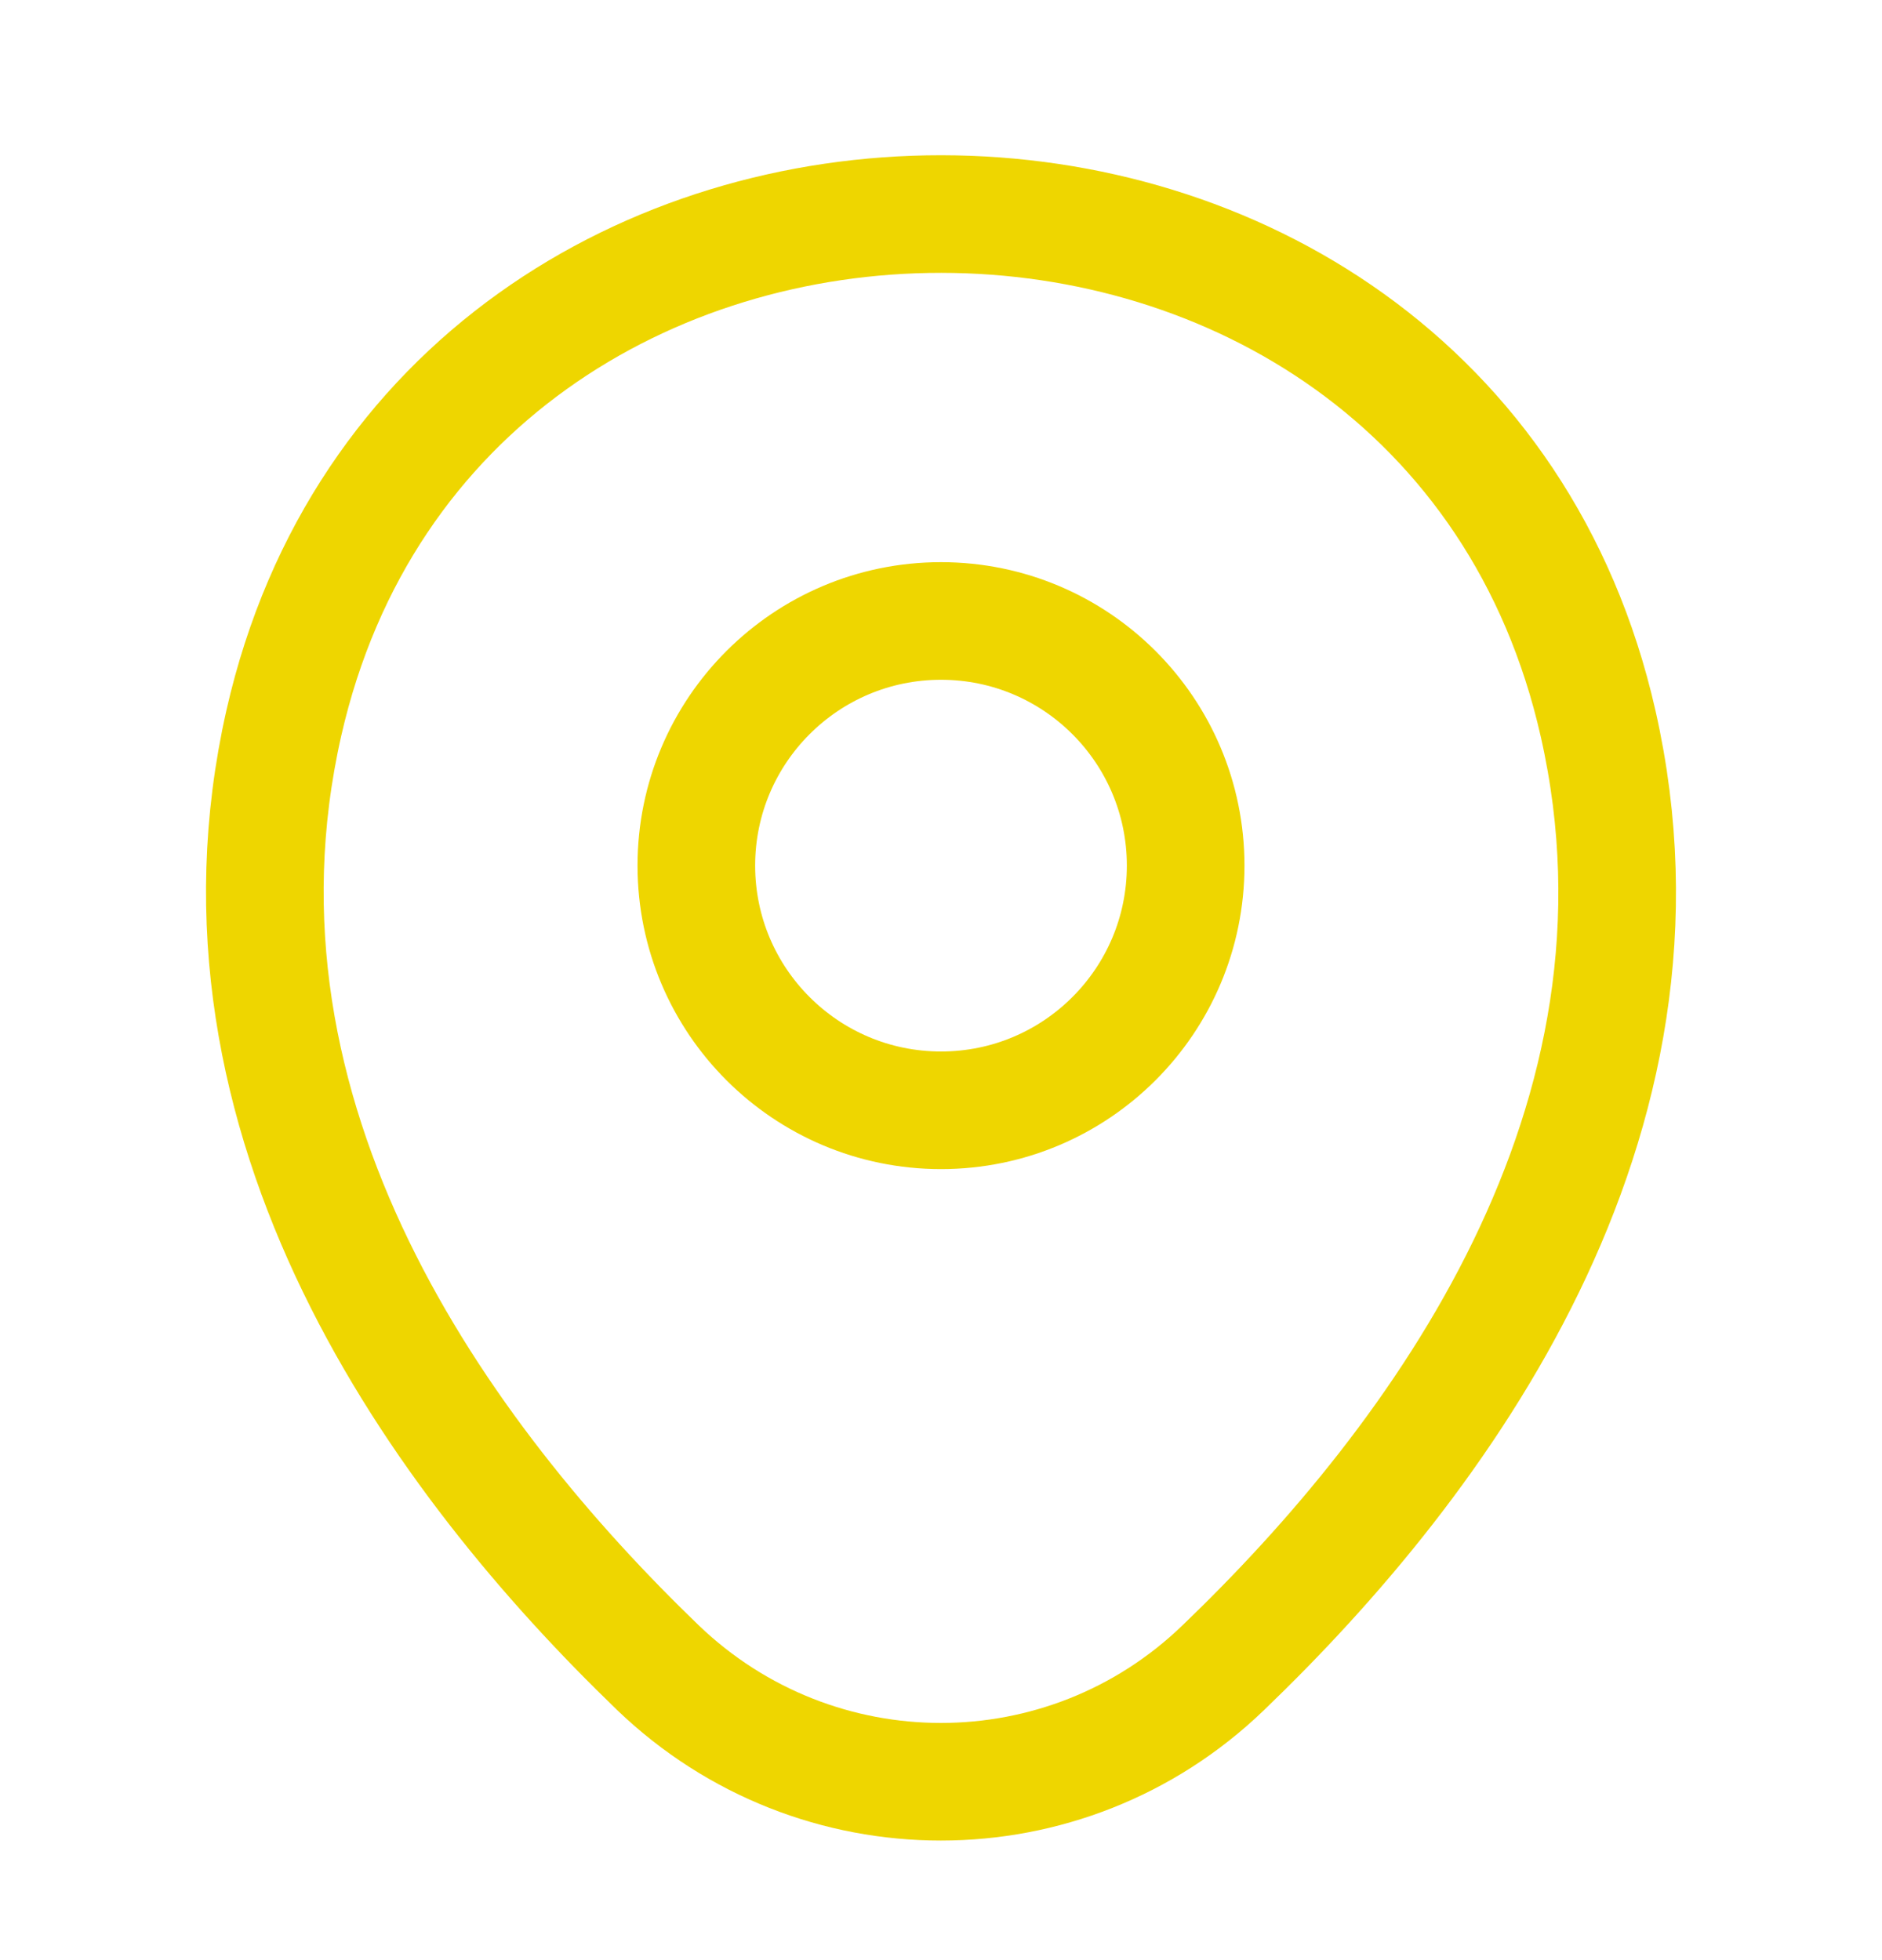 <svg xmlns="http://www.w3.org/2000/svg" width="24" height="25" viewBox="0 0 24 25" fill="none">
  <path d="M12 14.161C13.723 14.161 15.12 12.764 15.12 11.04C15.12 9.317 13.723 7.92 12 7.92C10.277 7.92 8.88 9.317 8.88 11.04C8.88 12.764 10.277 14.161 12 14.161Z" stroke="#EED600" stroke-width="1.5"/>
  <path d="M3.62 9.22C5.59 0.56 18.42 0.57 20.38 9.23C21.53 14.31 18.37 18.61 15.6 21.27C13.59 23.21 10.41 23.21 8.39 21.27C5.63 18.61 2.47 14.3 3.62 9.22Z" stroke="#EED600" stroke-width="1.5"/>
</svg>